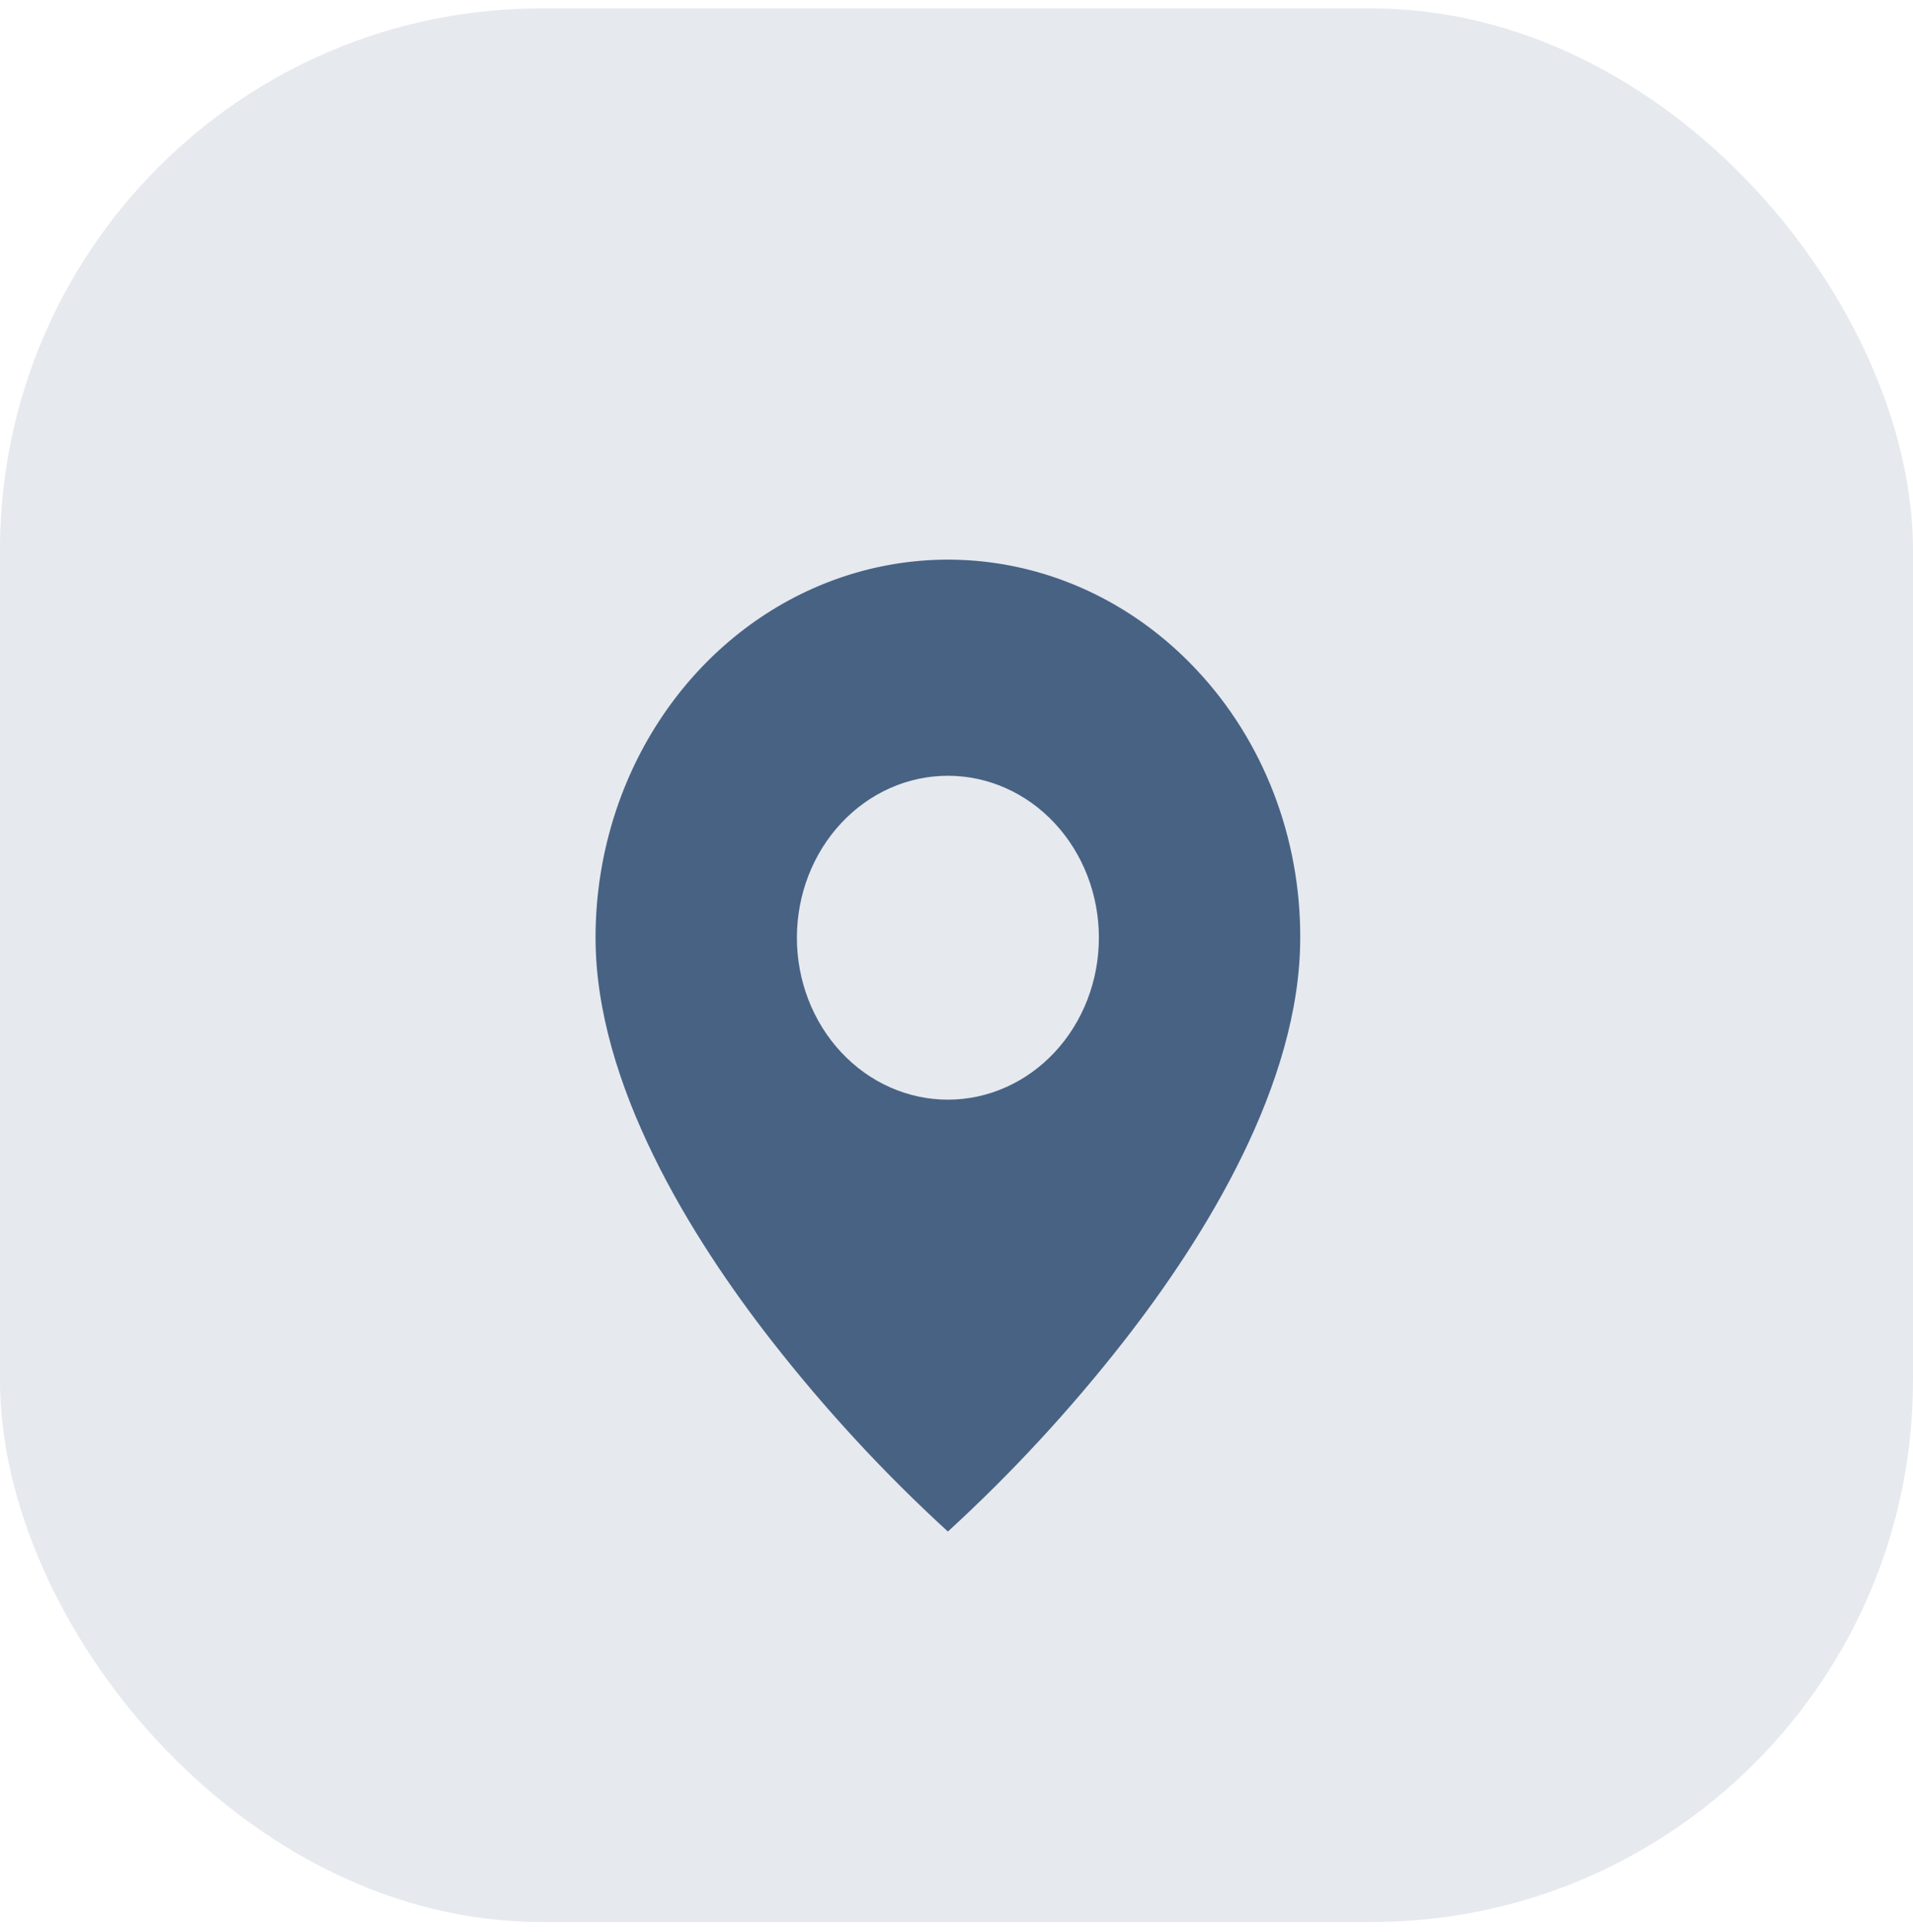 <svg width="106" height="107" viewBox="0 0 106 107" fill="none" xmlns="http://www.w3.org/2000/svg">
<rect opacity="0.14" x="-0" y="0.465" width="106" height="106" rx="30" fill="#486284"/>
<path d="M52.523 84.835C49 81.613 45.735 78.081 42.762 74.276C38.299 68.562 33 60.052 33 51.942C32.998 47.8 34.142 43.751 36.287 40.307C38.433 36.863 41.483 34.178 45.051 32.593C48.62 31.009 52.547 30.594 56.336 31.403C60.125 32.212 63.604 34.208 66.334 37.138C68.152 39.078 69.593 41.385 70.573 43.926C71.554 46.468 72.055 49.192 72.046 51.942C72.046 60.052 66.747 68.562 62.285 74.276C59.311 78.081 56.046 81.613 52.523 84.835ZM52.523 42.971C50.304 42.971 48.176 43.916 46.607 45.599C45.038 47.281 44.156 49.563 44.156 51.942C44.156 54.321 45.038 56.603 46.607 58.285C48.176 59.968 50.304 60.913 52.523 60.913C54.742 60.913 56.87 59.968 58.44 58.285C60.009 56.603 60.89 54.321 60.89 51.942C60.89 49.563 60.009 47.281 58.44 45.599C56.87 43.916 54.742 42.971 52.523 42.971Z" fill="#486284"/>
</svg>
